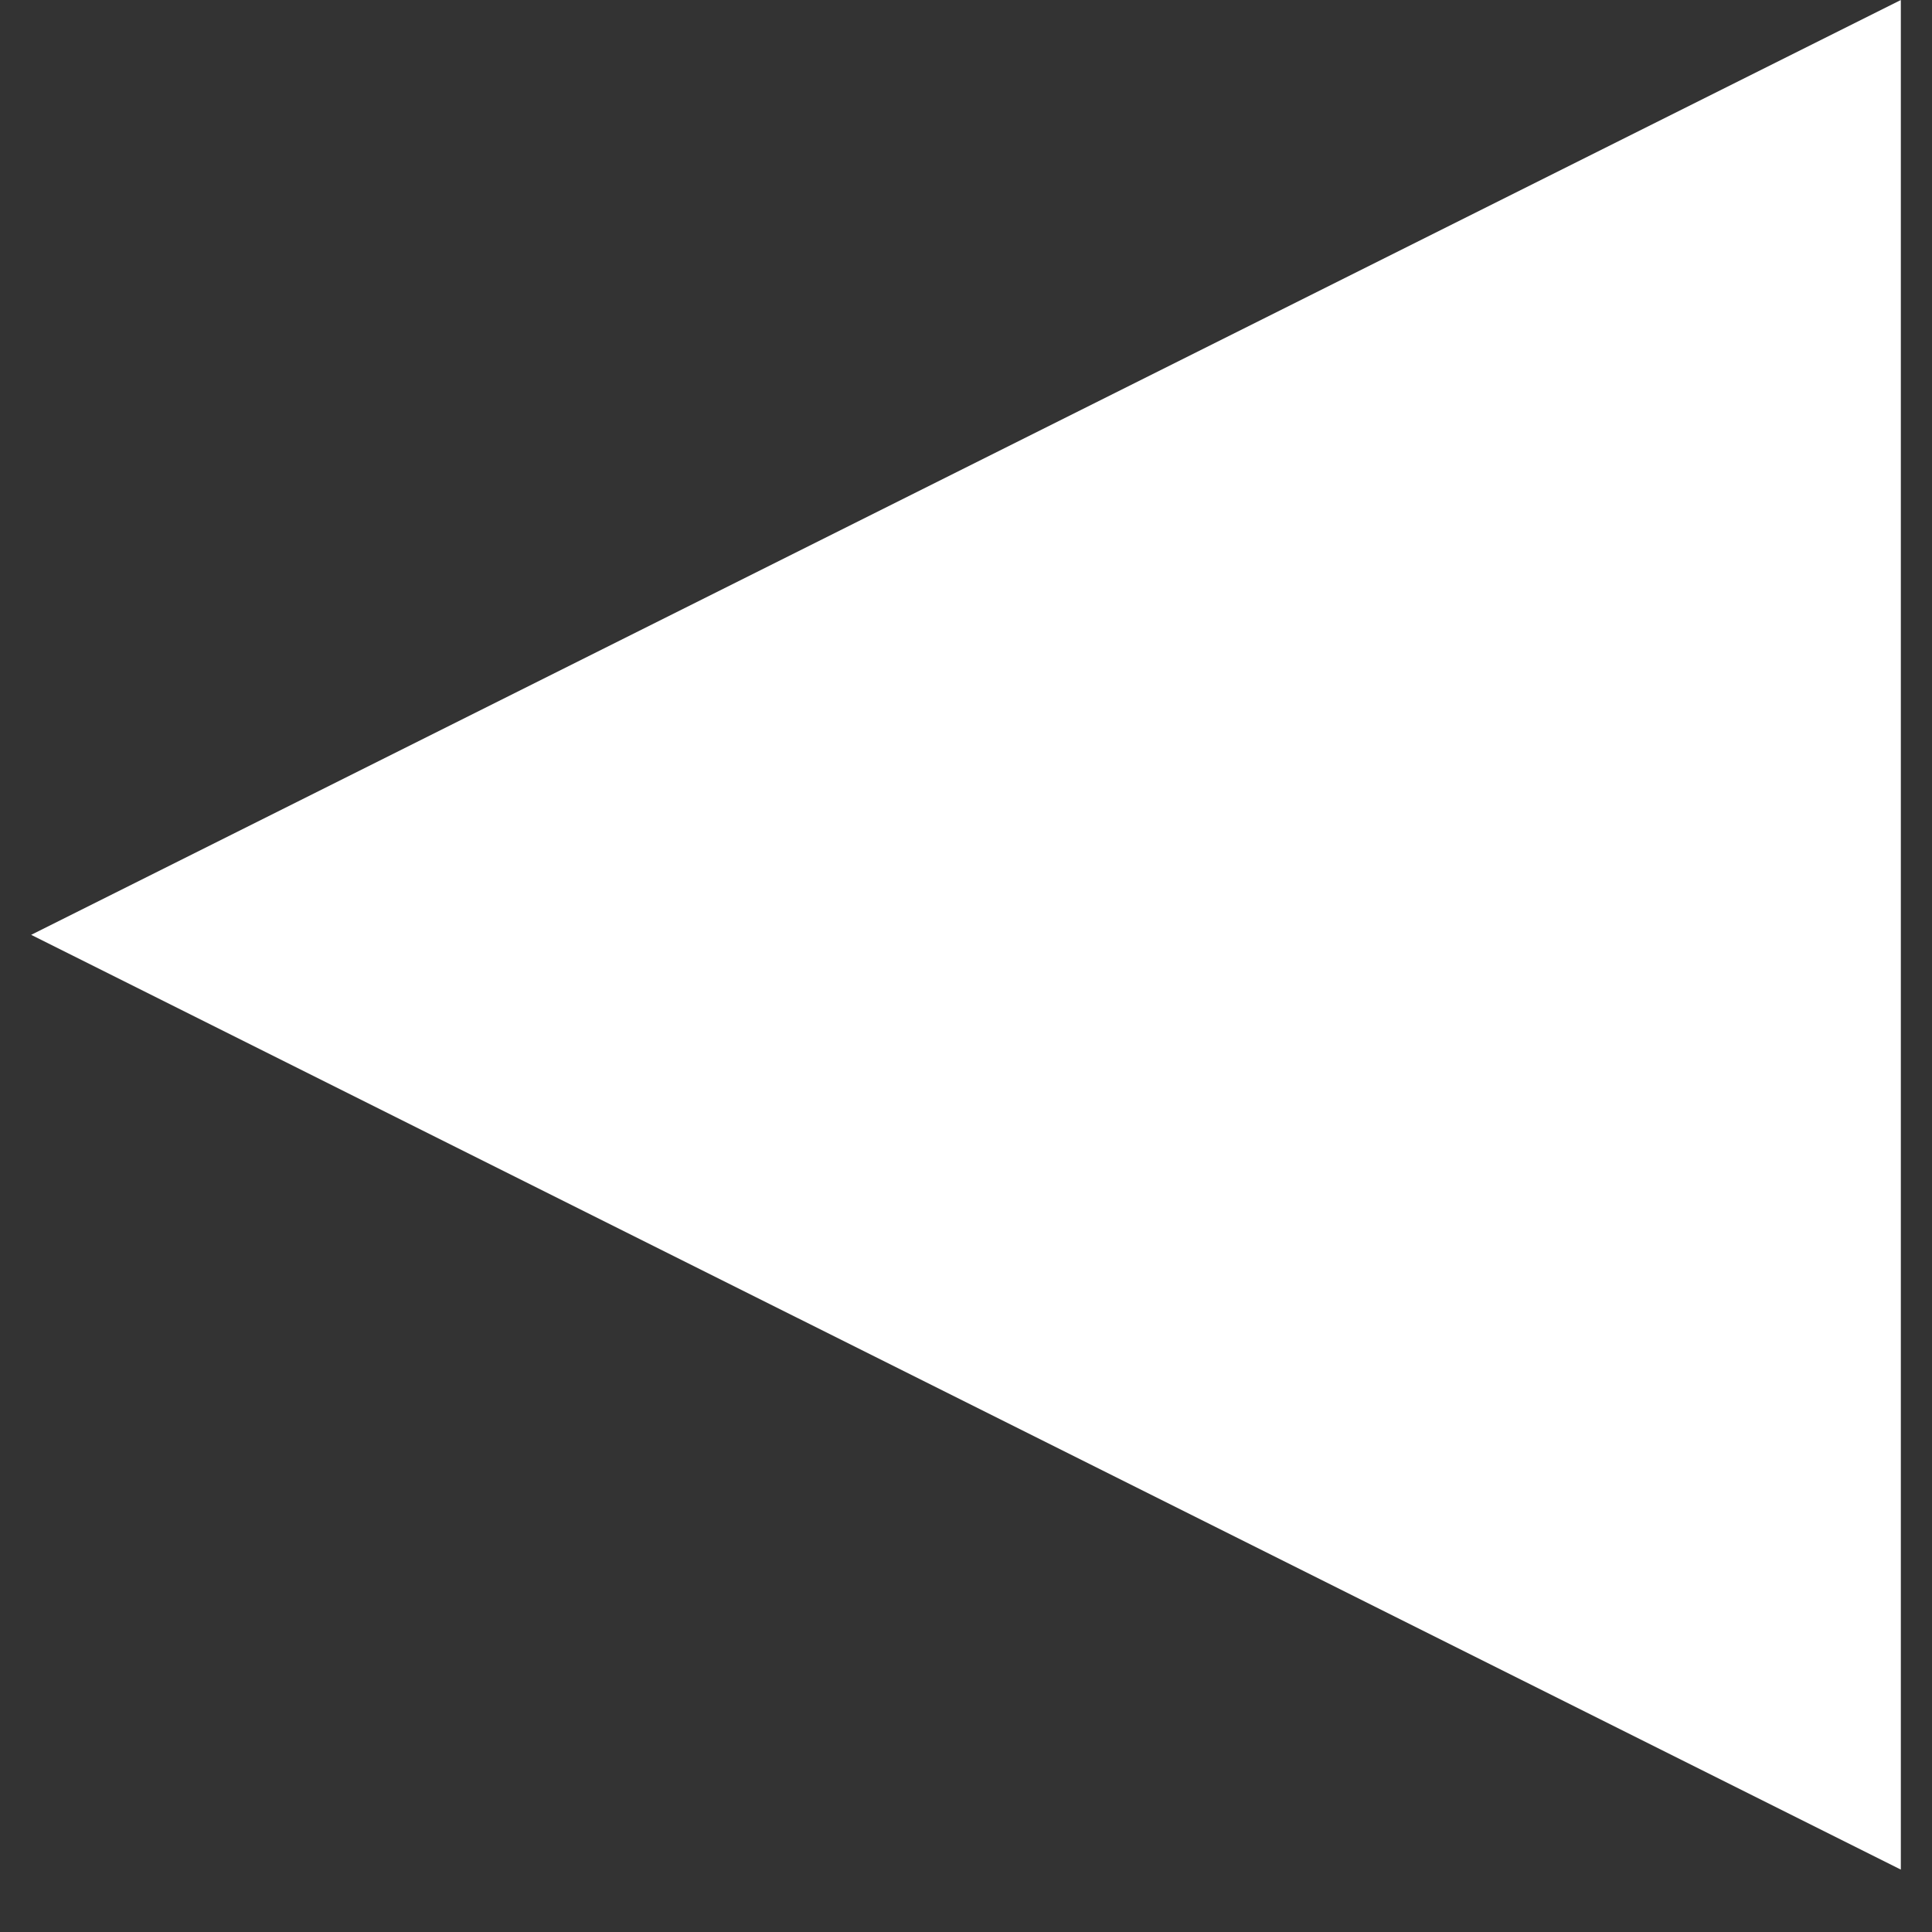 <svg xmlns="http://www.w3.org/2000/svg" xmlns:xlink="http://www.w3.org/1999/xlink" width="40"
    zoomAndPan="magnify" viewBox="0 0 30 30" height="40" preserveAspectRatio="xMidYMid meet"
    version="1.0">
    <rect x="0" y="0" width="30" height="30" fill="#333333" stroke="none"/>
    <defs>
        <clipPath id="7e924c4b24">
            <path
                d="M 0.484 0 L 29.516 0 L 29.516 29.031 L 0.484 29.031 Z M 0.484 0 "
                clip-rule="nonzero" />
        </clipPath>
        <clipPath id="3c026374c4">
            <path
                d="M 0.484 0 L 29.516 0 L 29.516 29.031 L 0.484 29.031 Z M 0.484 0 "
                clip-rule="nonzero" />
        </clipPath>
        <clipPath id="67c64e122b">
            <path
                d="M 0.484 14.516 L 29.516 29.031 L 29.516 0 Z M 0.484 14.516 "
                clip-rule="nonzero" />
        </clipPath>
    </defs>
    <g clip-path="url(#3c026374c4)">
        <g clip-path="url(#67c64e122b)">
            <path fill="#ffffff"
                d="M 29.516 0 L 29.516 29.031 L 0.484 29.031 L 0.484 0 Z M 29.516 0 "
                fill-opacity="1" fill-rule="nonzero" />
        </g>
    </g>
</svg>